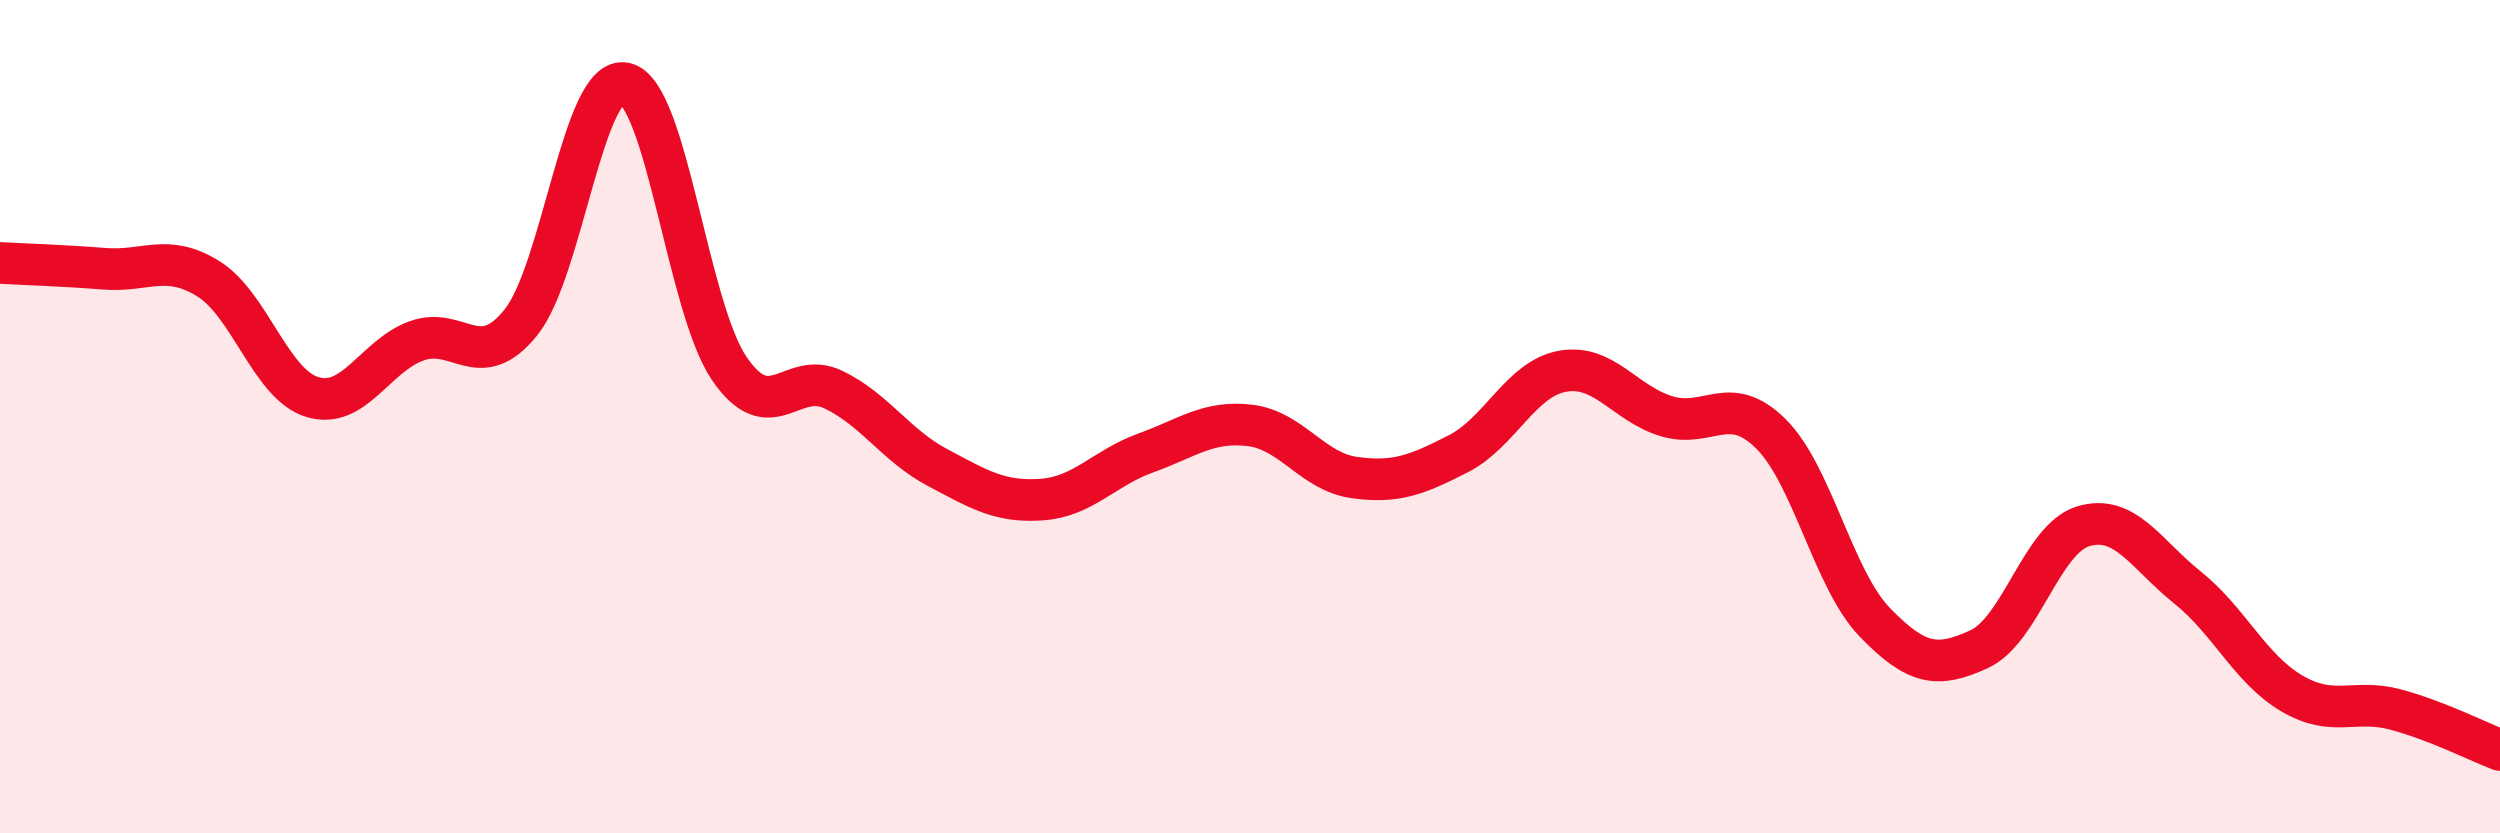 
    <svg width="60" height="20" viewBox="0 0 60 20" xmlns="http://www.w3.org/2000/svg">
      <path
        d="M 0,6.31 C 0.5,6.34 1.5,6.37 2.5,6.45 C 3.5,6.53 4,6.07 5,6.69 C 6,7.31 6.5,9.23 7.5,9.53 C 8.5,9.83 9,8.54 10,8.18 C 11,7.82 11.5,8.98 12.5,7.74 C 13.5,6.5 14,1.78 15,2 C 16,2.22 16.5,7.37 17.5,8.84 C 18.5,10.31 19,8.87 20,9.35 C 21,9.83 21.5,10.69 22.5,11.22 C 23.5,11.75 24,12.06 25,11.99 C 26,11.92 26.5,11.23 27.5,10.87 C 28.5,10.51 29,10.09 30,10.21 C 31,10.33 31.5,11.32 32.5,11.46 C 33.5,11.6 34,11.4 35,10.89 C 36,10.38 36.5,9.09 37.5,8.91 C 38.5,8.73 39,9.69 40,9.99 C 41,10.29 41.5,9.42 42.5,10.41 C 43.5,11.4 44,13.91 45,14.94 C 46,15.97 46.5,16.04 47.5,15.58 C 48.5,15.12 49,12.93 50,12.63 C 51,12.33 51.5,13.3 52.5,14.1 C 53.5,14.9 54,16.05 55,16.64 C 56,17.23 56.5,16.76 57.5,17.03 C 58.5,17.3 59.5,17.81 60,18L60 20L0 20Z"
        fill="#EB0A25"
        opacity="0.1"
        stroke-linecap="round"
        stroke-linejoin="round"
      />
      <path
        d="M 0,6.31 C 0.5,6.34 1.5,6.37 2.5,6.45 C 3.5,6.53 4,6.07 5,6.69 C 6,7.31 6.5,9.23 7.5,9.53 C 8.5,9.83 9,8.54 10,8.18 C 11,7.82 11.5,8.98 12.5,7.74 C 13.5,6.5 14,1.78 15,2 C 16,2.22 16.5,7.37 17.5,8.84 C 18.5,10.31 19,8.87 20,9.35 C 21,9.83 21.5,10.69 22.5,11.22 C 23.5,11.75 24,12.06 25,11.99 C 26,11.92 26.5,11.23 27.5,10.87 C 28.5,10.51 29,10.09 30,10.21 C 31,10.33 31.5,11.32 32.5,11.46 C 33.5,11.6 34,11.4 35,10.89 C 36,10.38 36.5,9.09 37.5,8.91 C 38.5,8.73 39,9.69 40,9.99 C 41,10.29 41.5,9.42 42.5,10.41 C 43.5,11.4 44,13.91 45,14.94 C 46,15.97 46.5,16.04 47.5,15.58 C 48.5,15.12 49,12.93 50,12.63 C 51,12.33 51.5,13.3 52.5,14.1 C 53.5,14.9 54,16.05 55,16.64 C 56,17.23 56.5,16.76 57.5,17.03 C 58.5,17.3 59.5,17.81 60,18"
        stroke="#EB0A25"
        stroke-width="1"
        fill="none"
        stroke-linecap="round"
        stroke-linejoin="round"
      />
    </svg>
  
